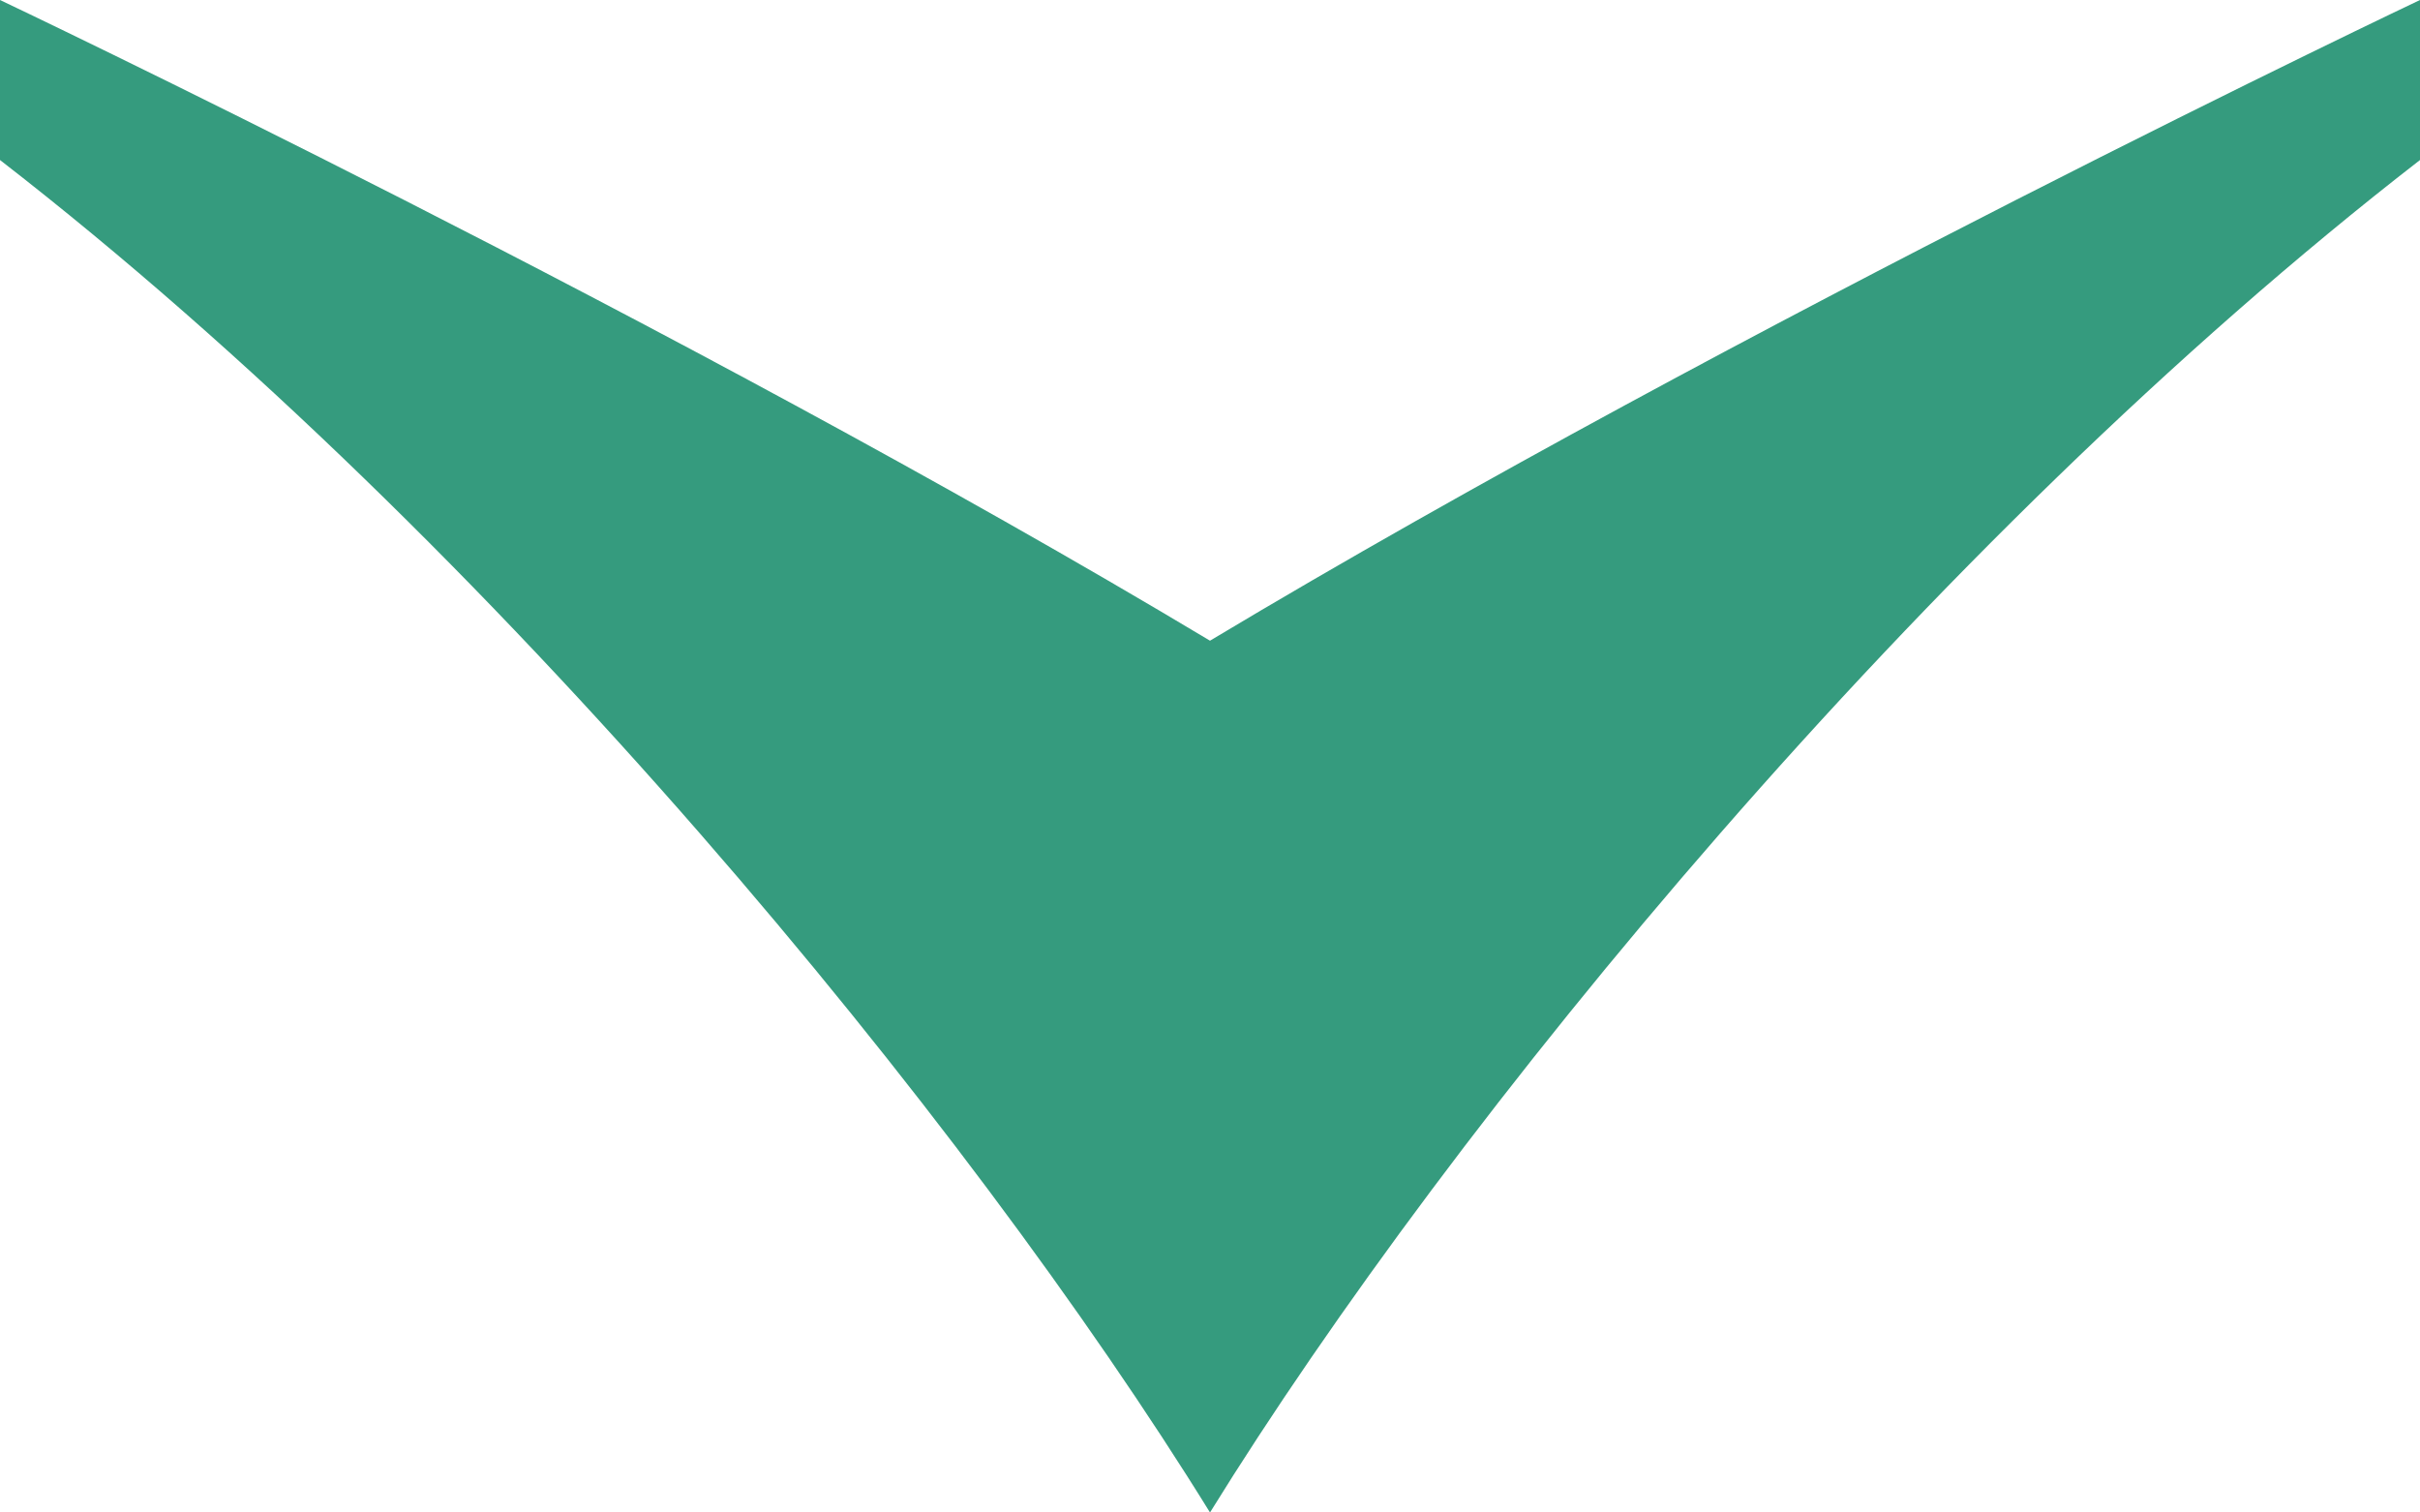 <svg width="8" height="5" viewBox="0 0 8 5" fill="none" xmlns="http://www.w3.org/2000/svg">
<path d="M4 2.118C2.233 1.059 0 0 0 0V0.529C1.633 1.794 3.2 3.706 4 5C4.8 3.706 6.367 1.794 8 0.529V0C8 0 5.767 1.059 4 2.118Z" fill="#359B7E"/>
</svg>
